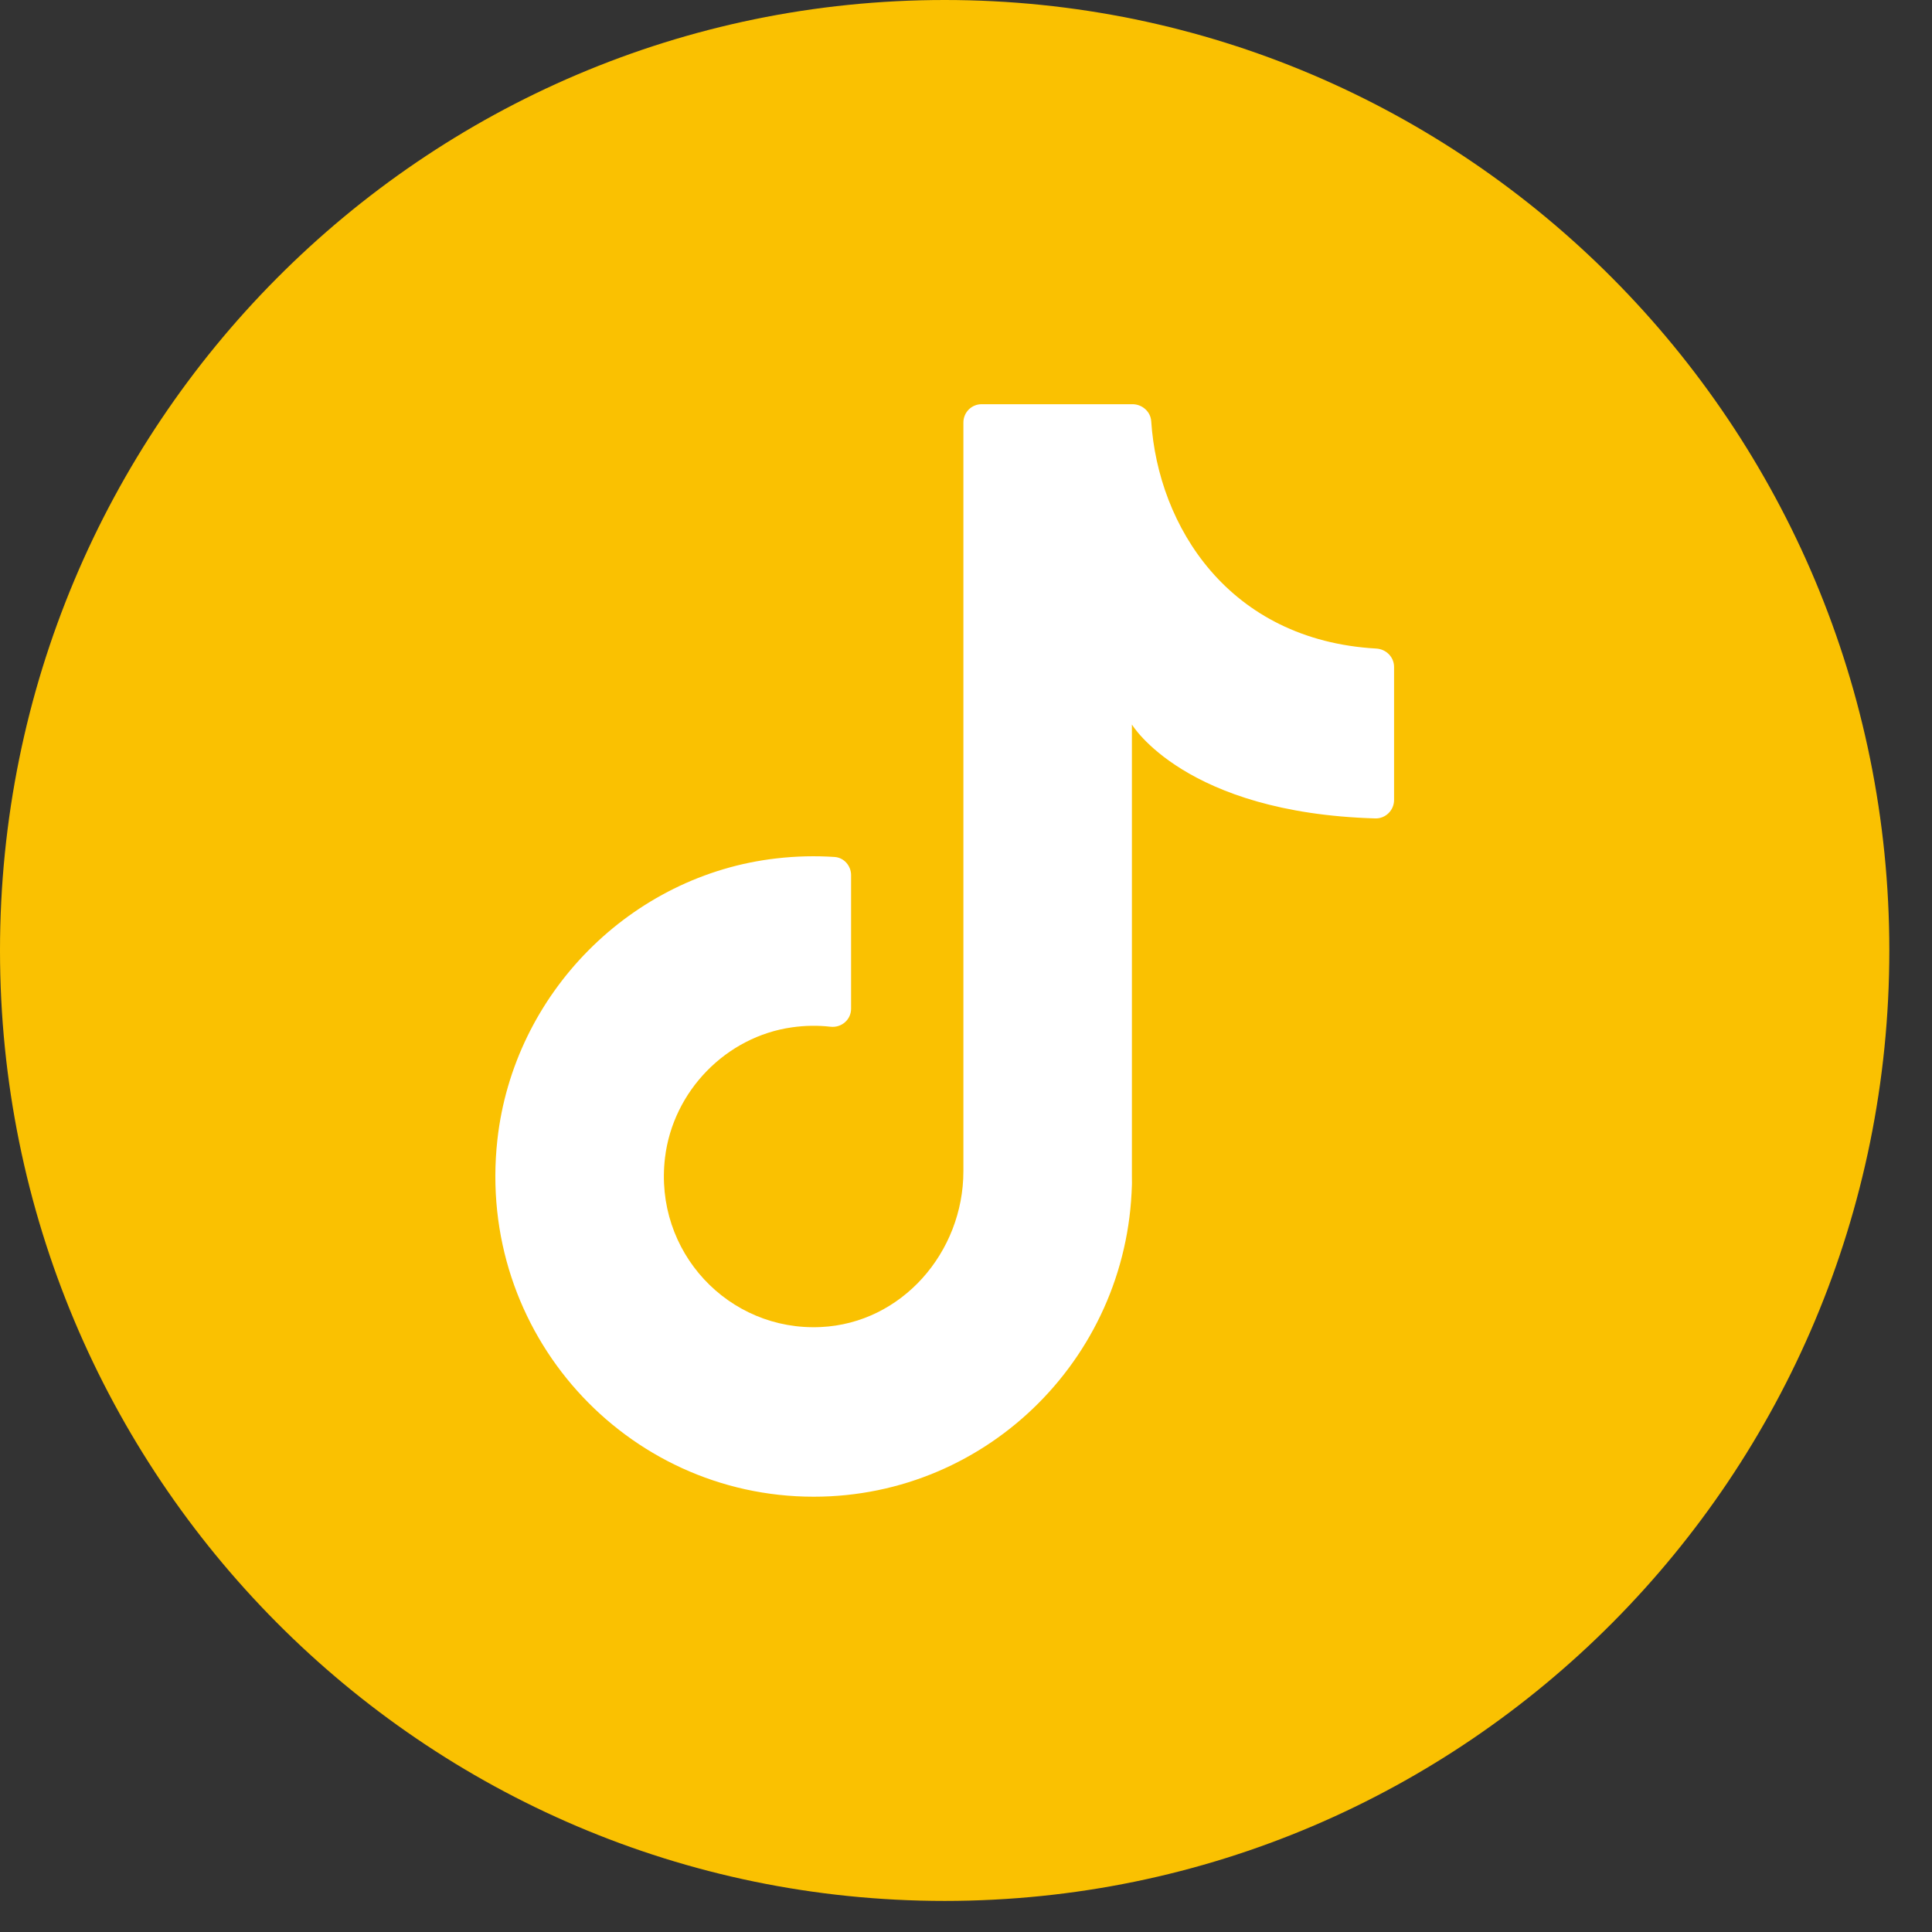 <svg width="23" height="23" viewBox="0 0 23 23" fill="none" xmlns="http://www.w3.org/2000/svg">
<rect x="0" y="0" width="23" height="23" fill="#333333" stroke="none"/>
<path d="M22.492 11.315C22.492 17.564 17.457 22.63 11.246 22.63C5.035 22.63 0 17.564 0 11.315C0 5.066 5.035 0 11.246 0C17.457 0 22.492 5.066 22.492 11.315Z" fill="#FAC101"/>
<path d="M13.475 14.231V8.625C13.475 8.625 14.103 9.678 16.374 9.743C16.495 9.746 16.596 9.646 16.596 9.524V7.94C16.596 7.822 16.502 7.728 16.385 7.721C14.624 7.621 13.787 6.262 13.705 5.015C13.698 4.9 13.597 4.812 13.482 4.812H11.686C11.566 4.812 11.469 4.909 11.469 5.03V13.942C11.469 14.91 10.734 15.753 9.773 15.798C8.674 15.851 7.781 14.902 7.917 13.78C8.013 12.988 8.645 12.34 9.43 12.23C9.586 12.208 9.739 12.206 9.886 12.223C10.017 12.238 10.132 12.14 10.132 12.008V10.419C10.132 10.306 10.047 10.209 9.935 10.202C9.709 10.187 9.478 10.192 9.244 10.219C7.511 10.416 6.113 11.827 5.921 13.571C5.668 15.871 7.451 17.818 9.687 17.818C11.779 17.818 13.476 16.111 13.476 14.006" fill="white"/>
</svg>
